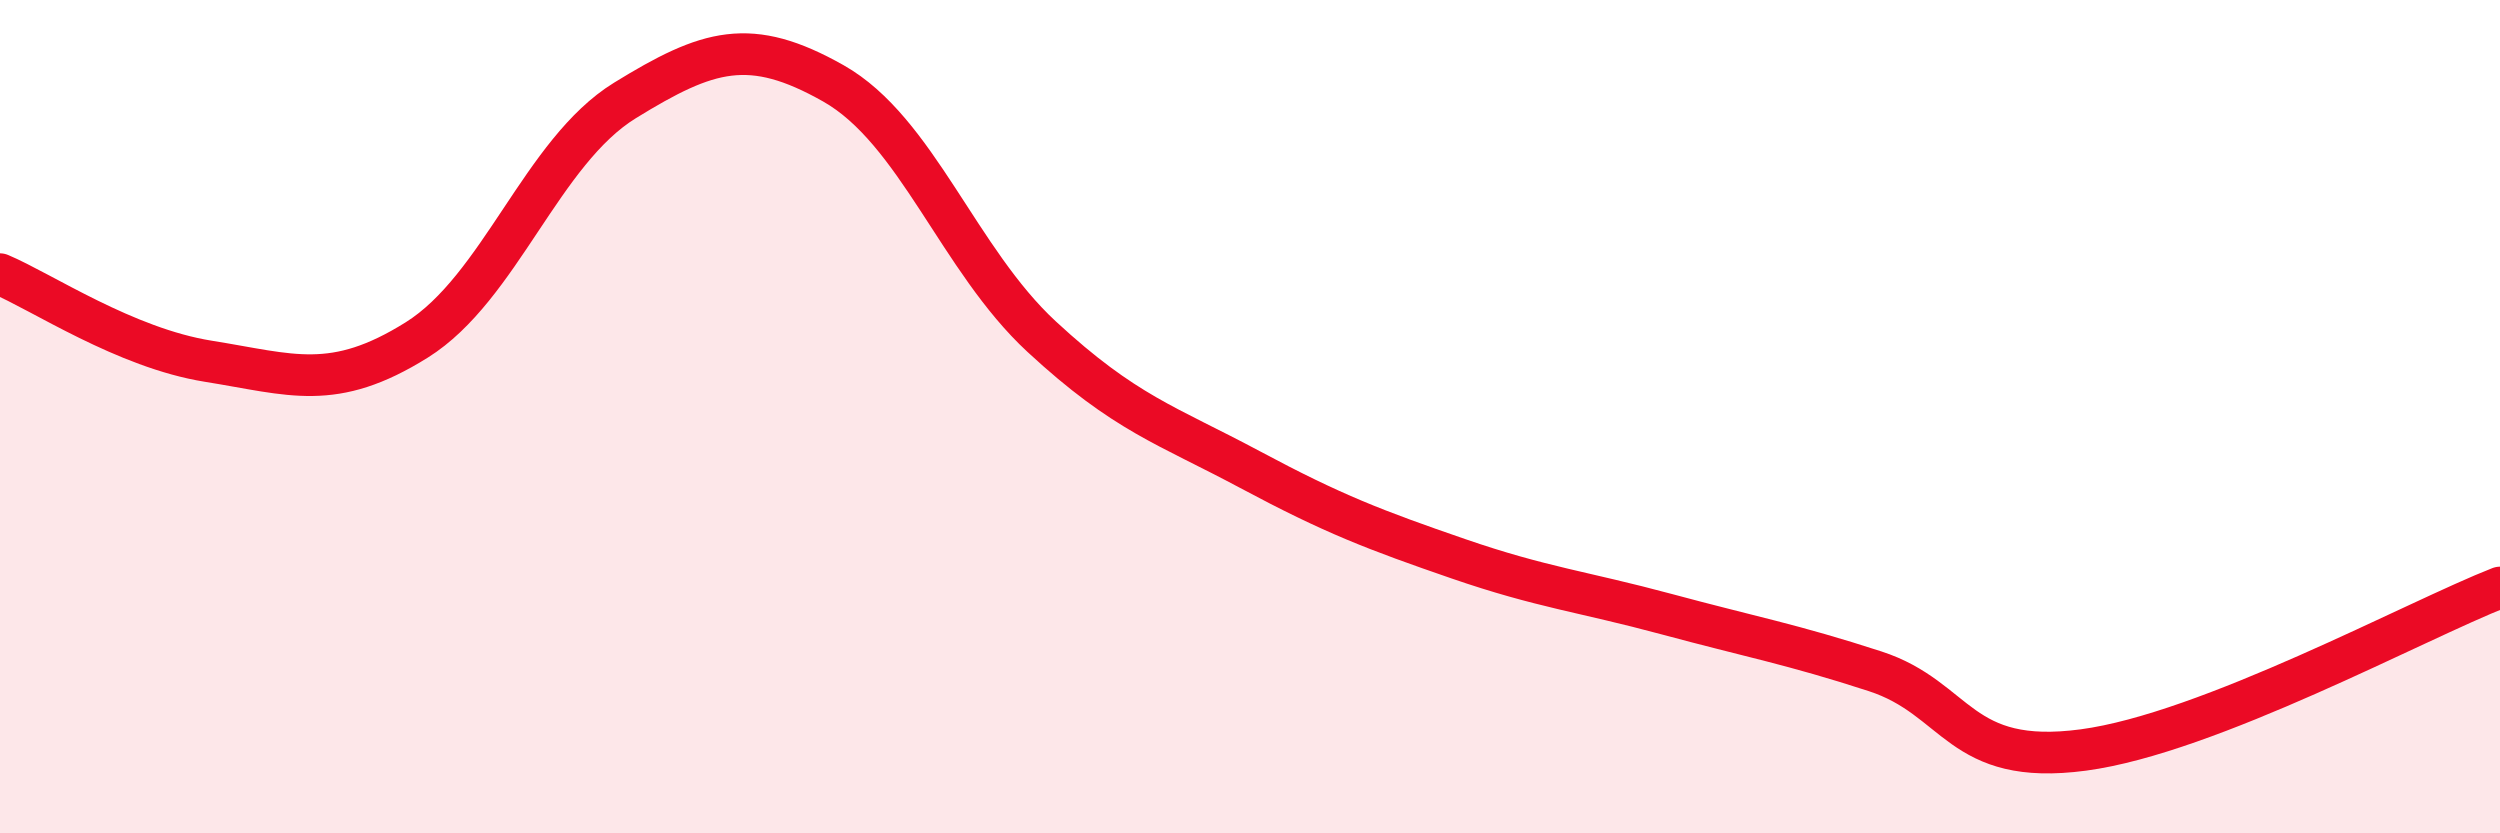 
    <svg width="60" height="20" viewBox="0 0 60 20" xmlns="http://www.w3.org/2000/svg">
      <path
        d="M 0,6.58 C 1,7 3,8.35 5,8.67 C 7,8.99 8,9.41 10,8.16 C 12,6.91 13,3.64 15,2.41 C 17,1.18 18,0.87 20,2 C 22,3.13 23,6.23 25,8.08 C 27,9.93 28,10.2 30,11.27 C 32,12.34 33,12.72 35,13.41 C 37,14.1 38,14.2 40,14.74 C 42,15.28 43,15.46 45,16.11 C 47,16.76 47,18.4 50,18 C 53,17.6 58,14.88 60,14.1L60 20L0 20Z"
        fill="#EB0A25"
        opacity="0.1"
        stroke-linecap="round"
        stroke-linejoin="round"
      />
      <path
        d="M 0,6.58 C 1,7 3,8.35 5,8.67 C 7,8.99 8,9.41 10,8.16 C 12,6.91 13,3.64 15,2.41 C 17,1.18 18,0.87 20,2 C 22,3.13 23,6.23 25,8.08 C 27,9.93 28,10.2 30,11.27 C 32,12.34 33,12.72 35,13.41 C 37,14.1 38,14.2 40,14.74 C 42,15.28 43,15.46 45,16.11 C 47,16.76 47,18.4 50,18 C 53,17.6 58,14.88 60,14.1"
        stroke="#EB0A25"
        stroke-width="1"
        fill="none"
        stroke-linecap="round"
        stroke-linejoin="round"
      />
    </svg>
  